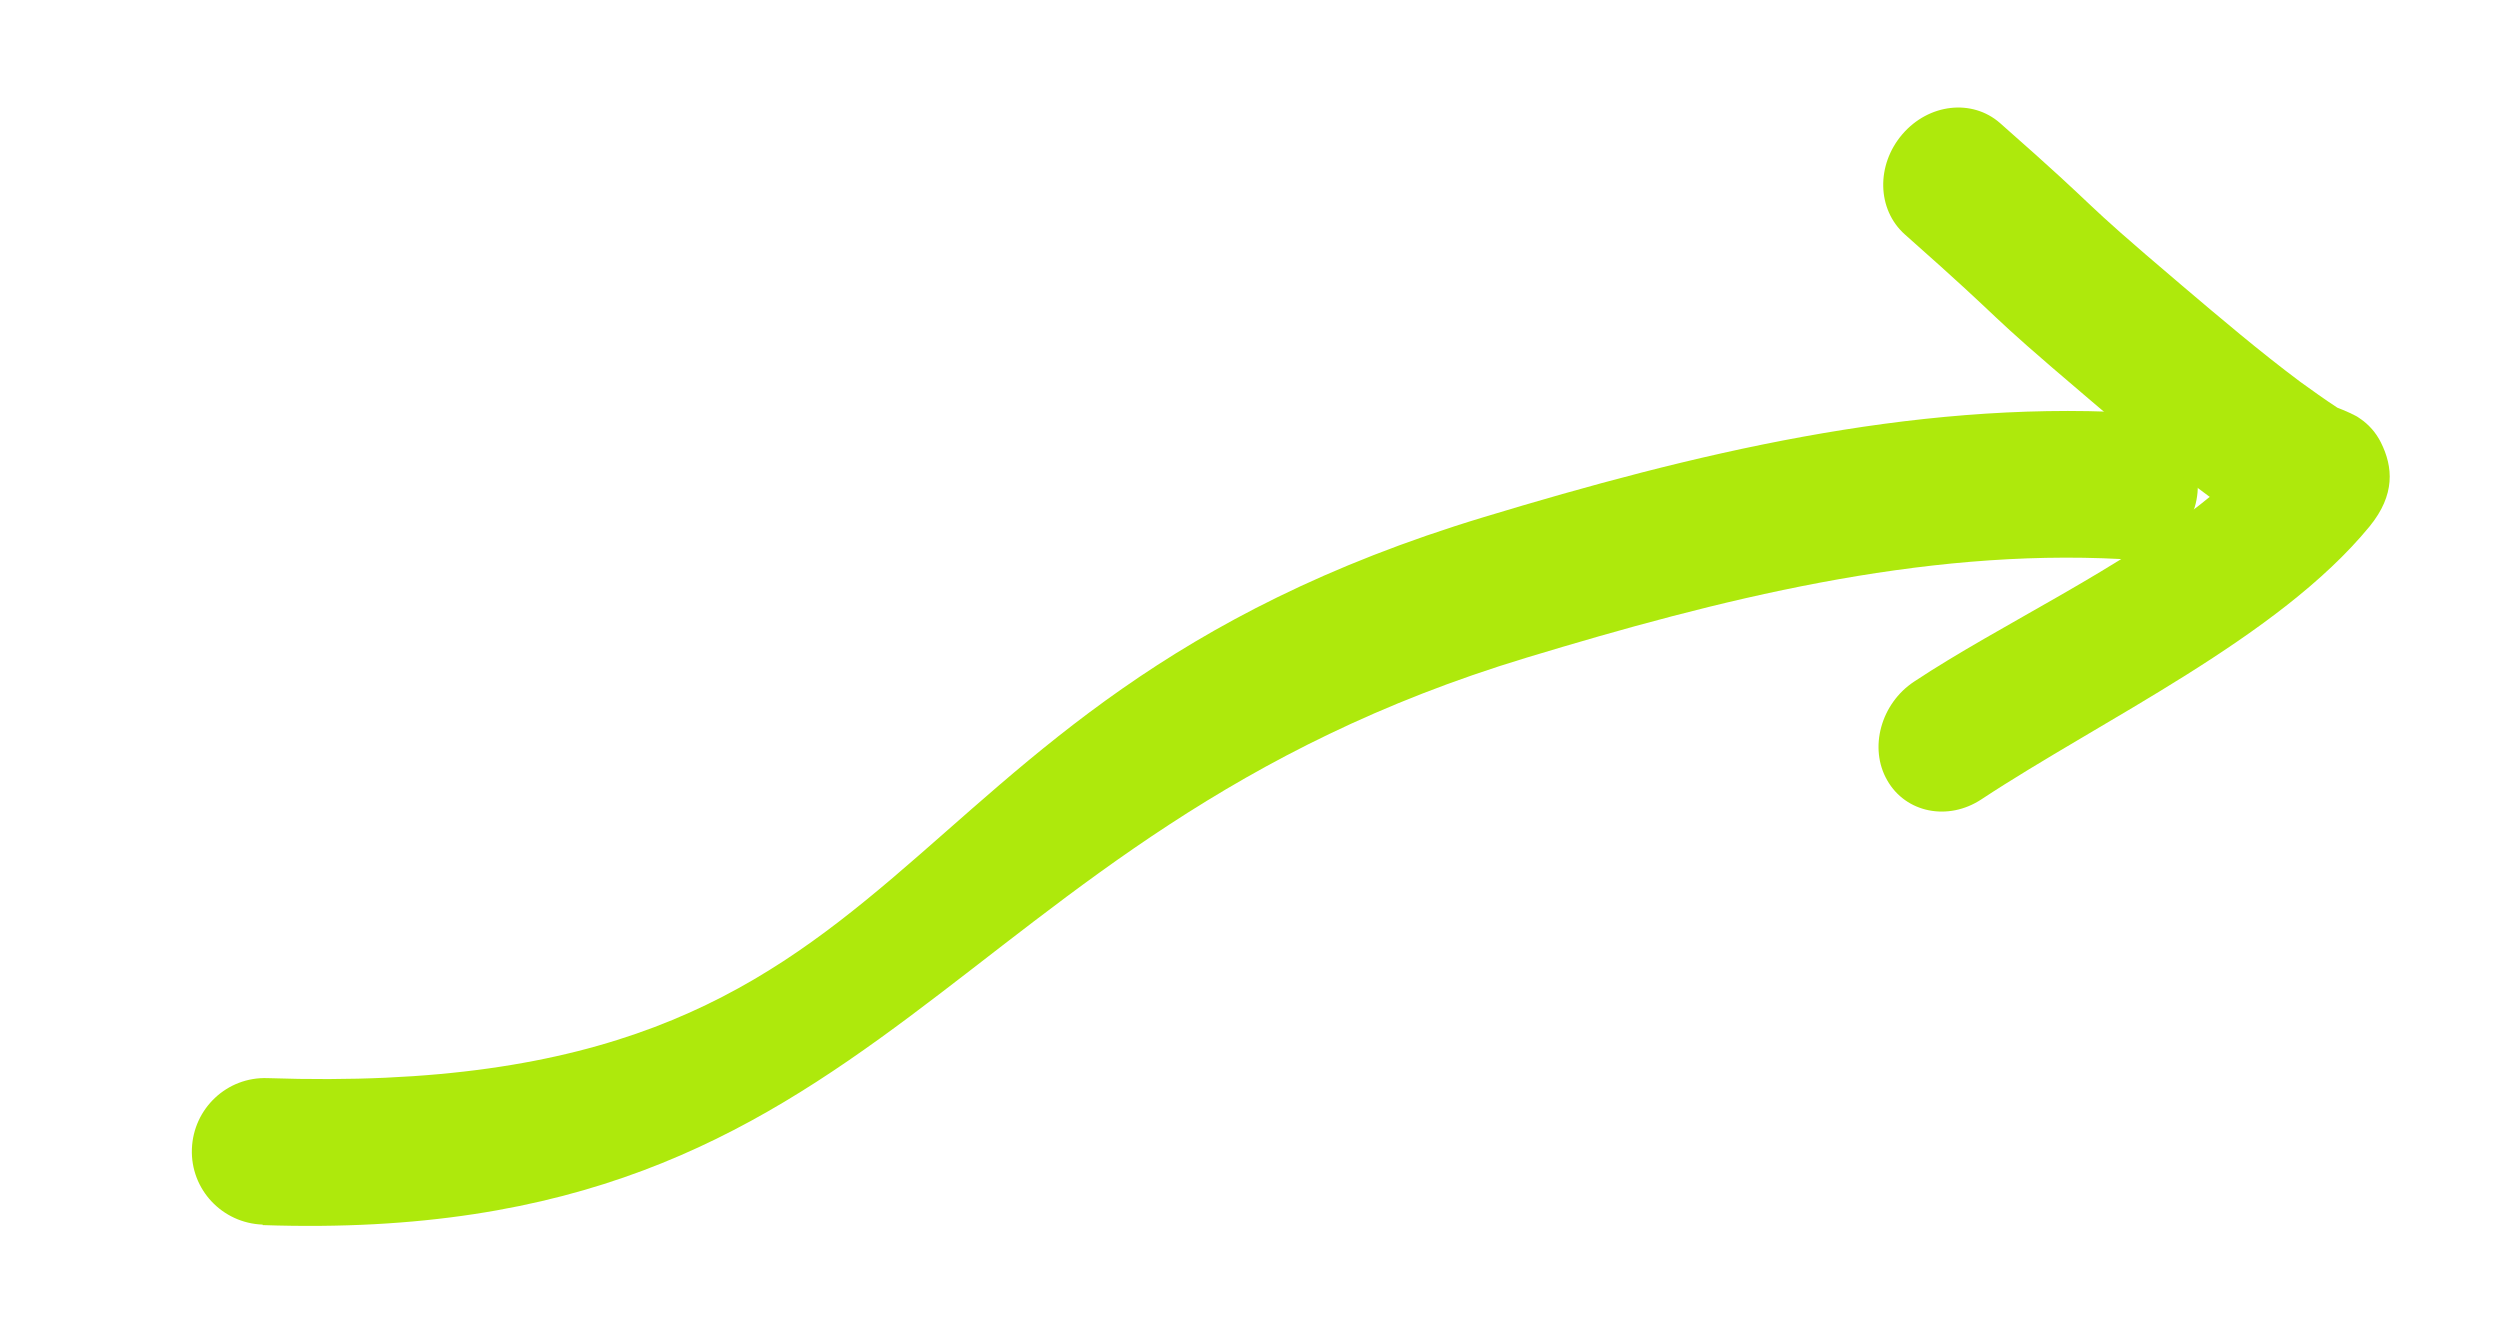 <svg xmlns="http://www.w3.org/2000/svg" id="Camada_1" data-name="Camada 1" viewBox="0 0 512 275"><defs><style>      .cls-1 {        fill: #aee90c;        fill-rule: evenodd;        stroke-width: 0px;      }    </style></defs><path class="cls-1" d="M53.8,250.9c128.9,4.4,138.5-79.8,258.8-116.2,39.3-11.9,80.6-22.4,121.9-20.2,8.3.3,15.3-6.1,15.6-14.4.3-8.1-5.9-15.1-14-15.6-44.9-2.4-89.6,8.5-132.2,21.4-129.6,39.2-110.3,119.6-249.1,114.9-8.3-.3-15.2,6.2-15.5,14.5-.3,8.3,6.2,15.2,14.5,15.5h0Z"></path><path class="cls-1" d="M452.5,101.8c-17.8,14.6-42.7,26-60.5,37.8-6.8,4.5-9.3,13.6-5.5,20.2,3.8,6.7,12.5,8.4,19.3,3.9,24.7-16.3,60.8-33.1,79.5-55.9,5.3-6.5,4.8-12.2,2.3-17.2-1-2-2.5-3.7-4.3-4.9-.9-.7-3.3-1.7-4.6-2.2-2.6-1.7-5.1-3.5-7.6-5.3-8.3-6.2-16.3-13-24.2-19.7-23.8-20.2-13.9-12.7-37.3-33.3-5.7-5-14.6-4-20,2.3-5.4,6.3-5.2,15.4.5,20.5h0c23.5,20.8,13.8,13.4,37.7,33.7,8.1,6.9,16.2,13.8,24.8,20.1h0Z"></path></svg>